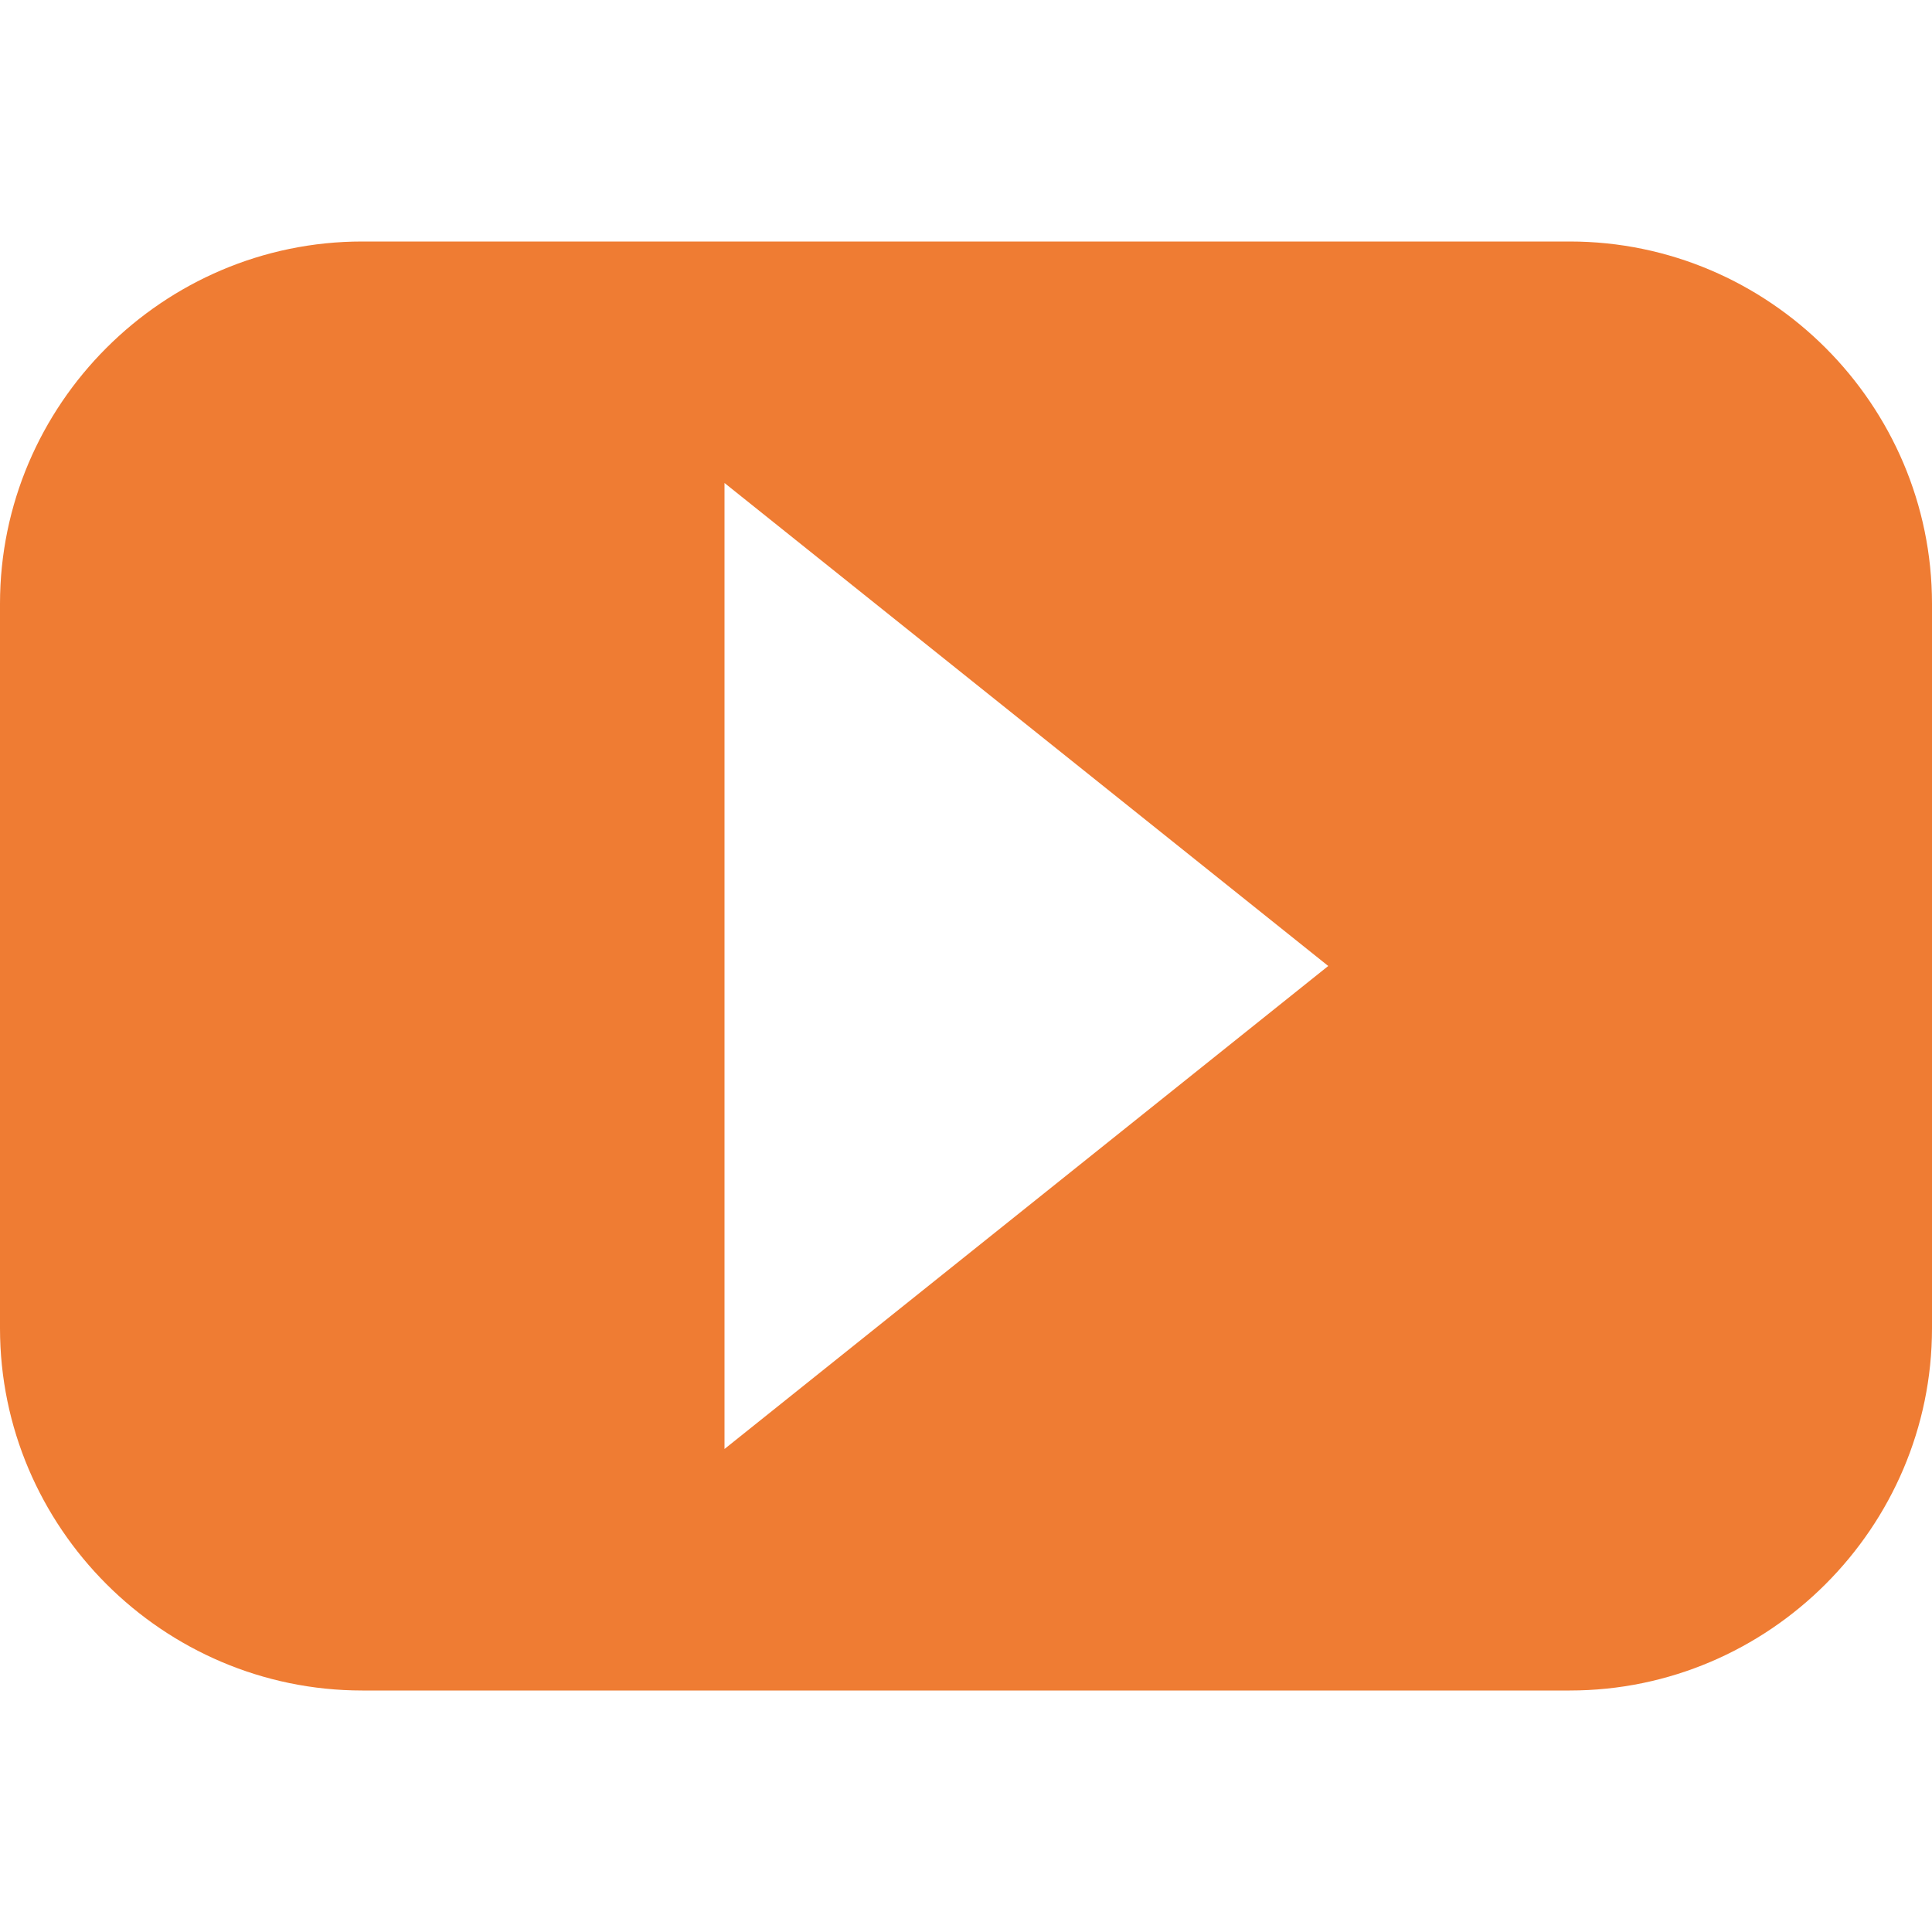 <svg xmlns="http://www.w3.org/2000/svg" width="32" height="32" viewBox="0 0 512 512" fill="#ef7c33">
  <path d="M416 64L96 64c-52.8 0-96 43.2-96 96l0 192c0 52.8 43.2 96 96 96l320 0c52.8 0 96-43.2 96-96L512 160C512 107.2 468.8 64 416 64zM192 384L192 128l160 128L192 384z"/>
</svg>
